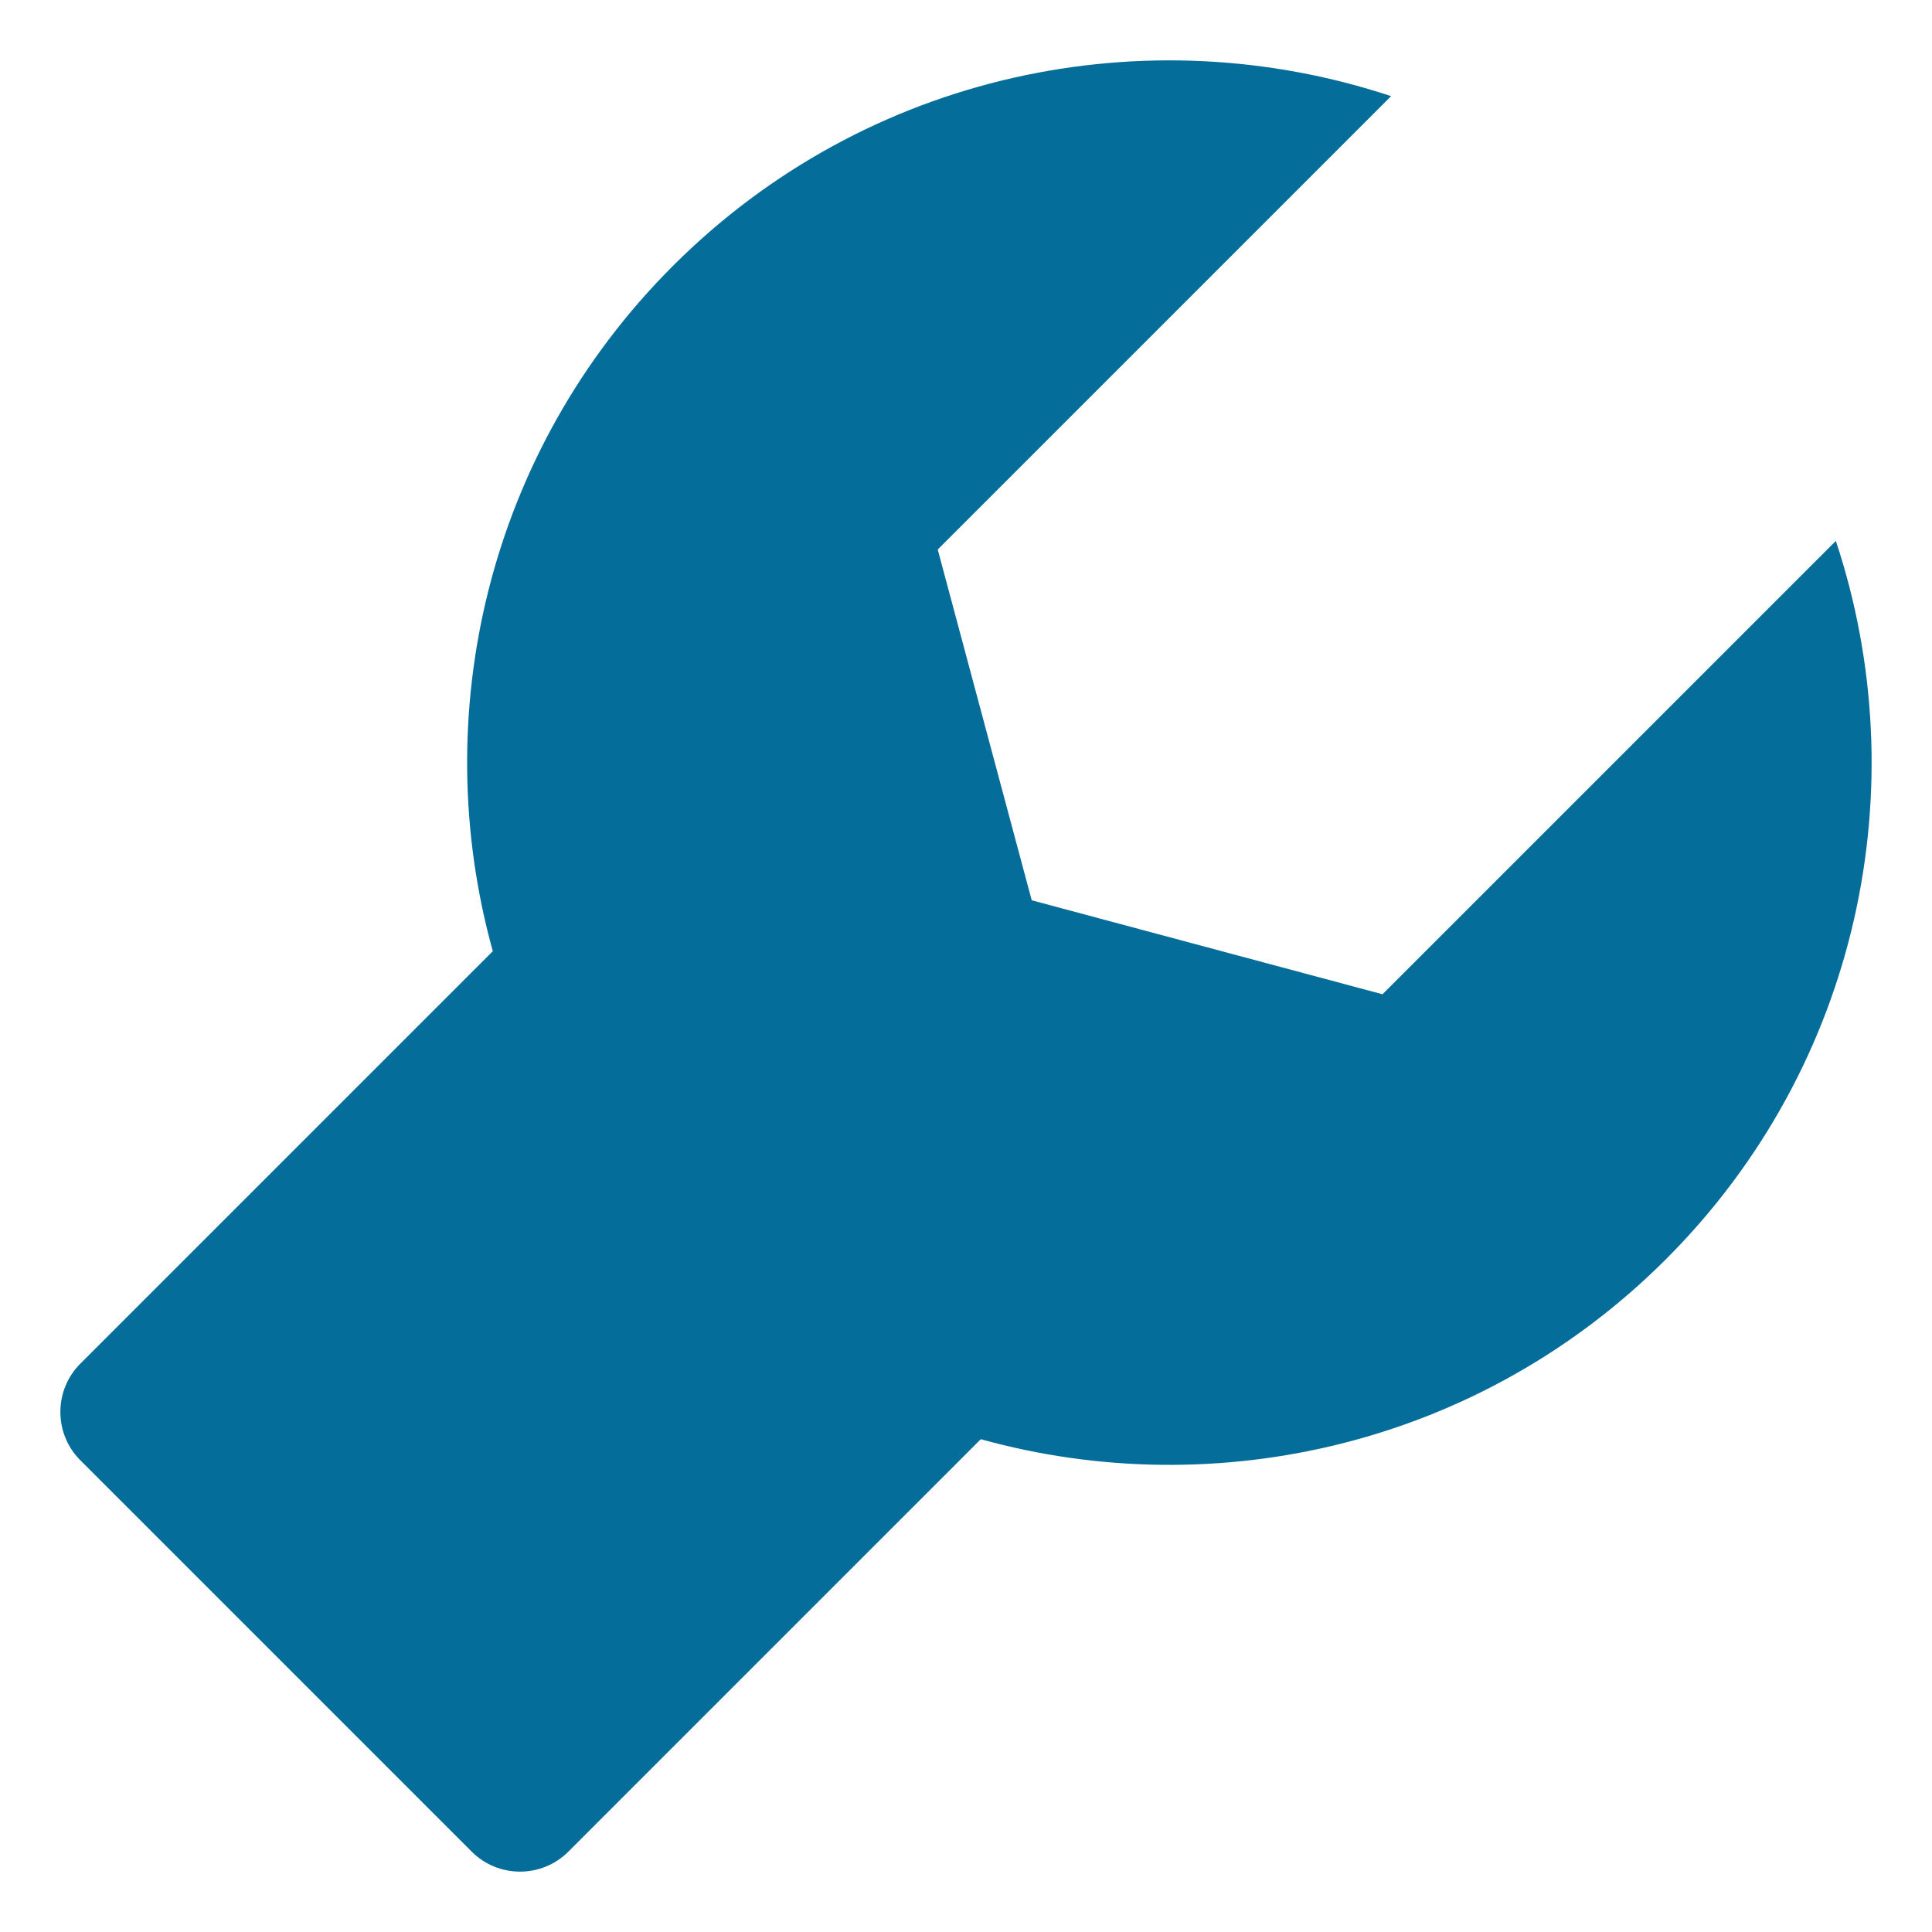 <svg xmlns="http://www.w3.org/2000/svg" xmlns:xlink="http://www.w3.org/1999/xlink" width="512" height="512" x="0" y="0" viewBox="0 0 512 512" style="enable-background:new 0 0 512 512" xml:space="preserve" class=""><g><path fill-rule="evenodd" d="M486.521 143.347c21.469 64.708 6.469 138.864-45.023 190.356-49.177 49.178-119.025 65.07-181.574 47.699L150.613 490.713c-7.049 7.049-18.549 7.049-25.599 0L21.287 386.985c-7.049-7.049-7.049-18.549 0-25.599l109.311-109.311c-17.372-62.548-1.479-132.397 47.699-181.574C229.789 19.009 303.944 4.01 368.653 25.479L248.507 145.625l24.909 92.96 92.96 24.908z" clip-rule="evenodd" fill="#046d99" opacity="1" data-original="#000000" class=""></path></g></svg>